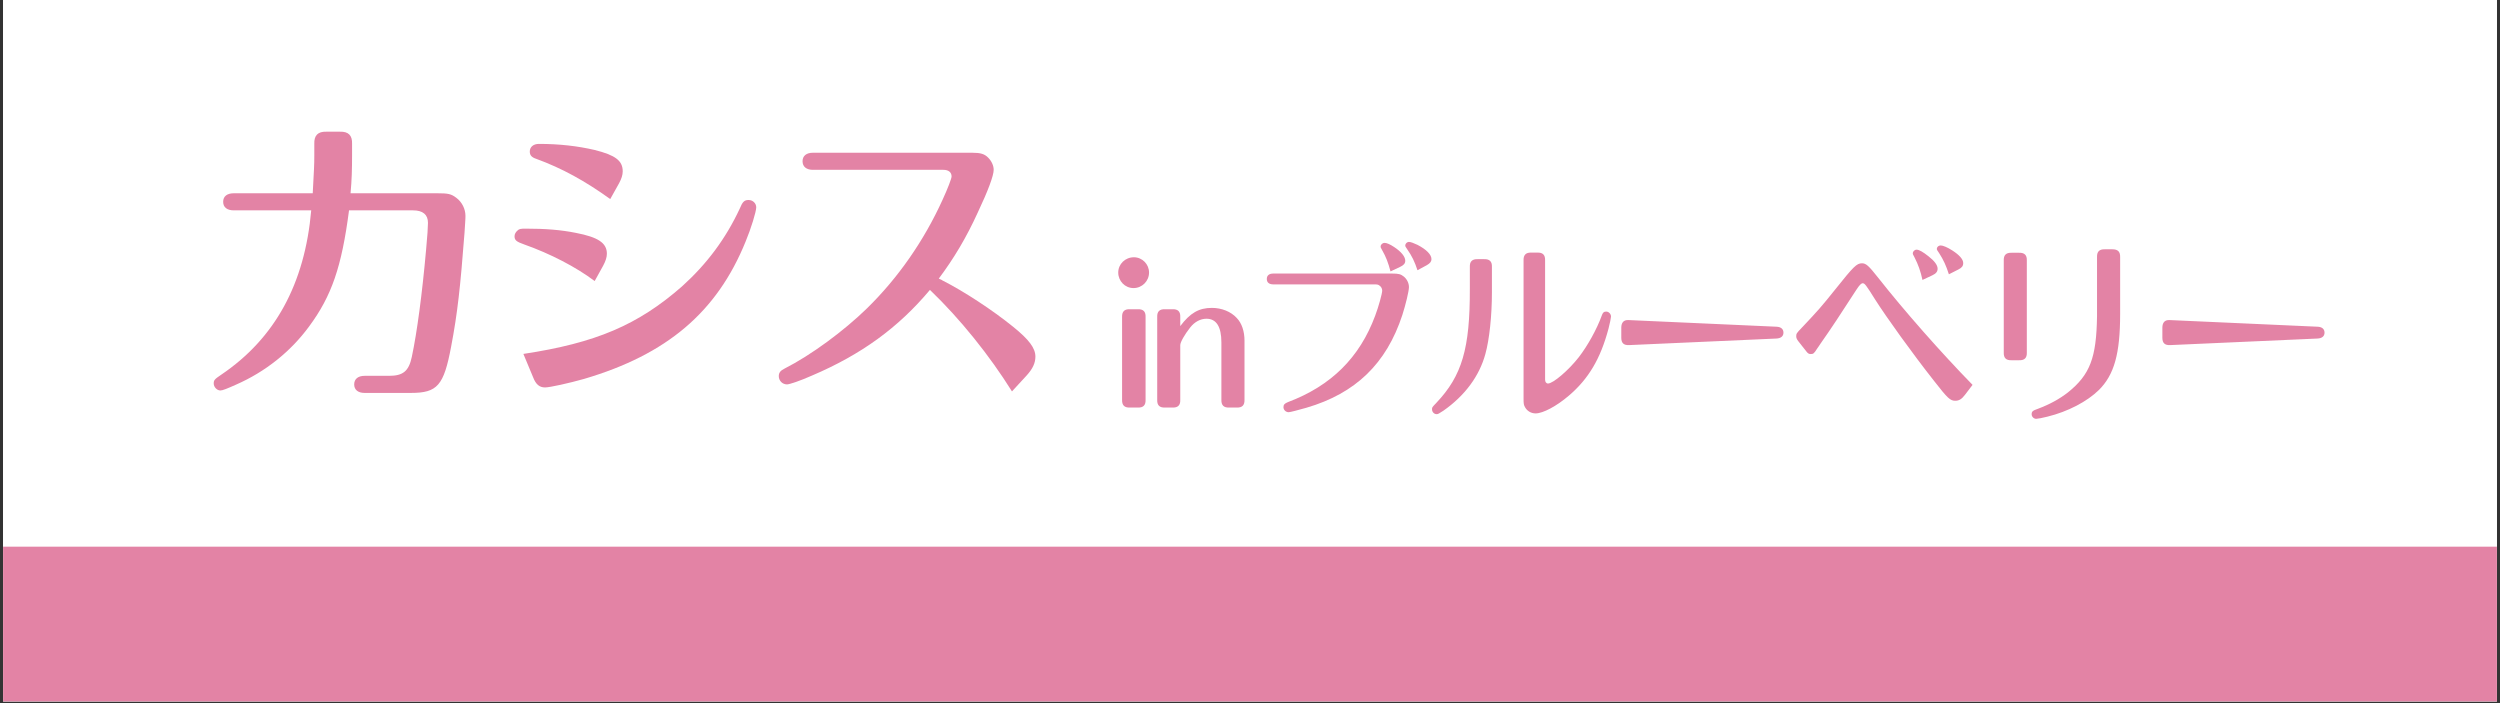 <?xml version="1.0" encoding="UTF-8"?>
<svg xmlns="http://www.w3.org/2000/svg" xmlns:xlink="http://www.w3.org/1999/xlink" width="960" zoomAndPan="magnify" viewBox="0 0 720 202.5" height="270" preserveAspectRatio="xMidYMid meet" version="1.0">
  <rect x="0" y="0" width="720" height="202.5" fill="#333333" stroke="none"/>
  <defs>
    <g></g>
    <clipPath id="5725dff4c5">
      <path d="M 0.887 0 L 719.113 0 L 719.113 202 L 0.887 202 Z M 0.887 0 " clip-rule="nonzero"></path>
    </clipPath>
    <clipPath id="29005942c8">
      <path d="M 0.887 157.445 L 719.113 157.445 L 719.113 202 L 0.887 202 Z M 0.887 157.445 " clip-rule="nonzero"></path>
    </clipPath>
  </defs>
  <g clip-path="url(#5725dff4c5)">
    <path fill="#ffffff" d="M 0.887 0 L 719.113 0 L 719.113 202 L 0.887 202 Z M 0.887 0 " fill-opacity="1" fill-rule="nonzero"></path>
    <path fill="#ffffff" d="M 0.887 0 L 719.113 0 L 719.113 202 L 0.887 202 Z M 0.887 0 " fill-opacity="1" fill-rule="nonzero"></path>
  </g>
  <g clip-path="url(#29005942c8)">
    <path fill="#e383a5" d="M -4.273 157.445 L 724.273 157.445 L 724.273 202 L -4.273 202 Z M -4.273 157.445 " fill-opacity="1" fill-rule="nonzero"></path>
  </g>
  <g fill="#e383a5" fill-opacity="1">
    <g transform="translate(54.786, 109.474)">
      <g>
        <path d="M 46.172 -53.812 C 46.531 -57.672 46.609 -60.75 46.609 -64.875 L 46.609 -68.031 C 46.703 -70.484 45.562 -71.625 43.094 -71.547 L 39.234 -71.547 C 36.781 -71.625 35.641 -70.484 35.734 -68.031 L 35.734 -64.609 C 35.734 -61.797 35.641 -60.75 35.281 -53.812 L 12.547 -53.812 C 10.625 -53.812 9.484 -52.938 9.484 -51.359 C 9.484 -49.766 10.625 -48.891 12.547 -48.891 L 34.844 -48.891 C 33 -27.734 24.406 -12.031 8.953 -1.578 C 7.016 -0.266 6.766 0 6.766 0.969 C 6.766 2.016 7.719 2.984 8.688 2.984 C 9.312 2.984 10.625 2.453 13.172 1.312 C 21.594 -2.375 28.875 -8.156 34.234 -15.453 C 40.734 -24.234 43.625 -32.656 45.734 -48.891 L 64.172 -48.891 C 66.984 -48.891 68.469 -47.672 68.469 -45.297 C 68.469 -44.234 68.297 -41.344 67.938 -37.656 C 66.797 -24.844 65.312 -13.688 63.812 -6.672 C 62.938 -2.547 61.266 -1.234 57.234 -1.234 L 50.203 -1.234 C 48.375 -1.234 47.219 -0.344 47.219 1.234 C 47.219 2.812 48.375 3.688 50.203 3.688 L 63.547 3.688 C 71.188 3.688 73.031 1.578 75.141 -9.656 C 76.984 -19.312 77.781 -26.688 79 -42.484 L 79.172 -45.203 C 79.266 -46.609 79.266 -46.875 79.266 -47.312 C 79.266 -49.25 78.297 -51.266 76.641 -52.5 C 75.141 -53.641 74.266 -53.812 71.109 -53.812 Z M 46.172 -53.812 "></path>
      </g>
    </g>
  </g>
  <g fill="#e383a5" fill-opacity="1">
    <g transform="translate(136.421, 109.474)">
      <g>
        <path d="M 41.875 -56.703 C 42.578 -58.016 42.922 -59.078 42.922 -60.125 C 42.922 -63.203 40.812 -64.781 34.844 -66.281 C 29.938 -67.422 24.672 -68.031 18.781 -68.031 C 17.203 -68.031 16.156 -67.156 16.156 -65.828 C 16.156 -64.781 16.672 -64.172 18 -63.734 C 25.453 -61.016 32.125 -57.328 39.328 -52.141 Z M 37.312 -33 C 38.016 -34.328 38.359 -35.375 38.359 -36.422 C 38.359 -39.5 35.812 -41.172 29.5 -42.391 C 25.109 -43.281 20.625 -43.625 15.016 -43.625 C 13.516 -43.625 13.078 -43.547 12.641 -43.094 C 12.109 -42.656 11.766 -42.047 11.766 -41.438 C 11.766 -40.297 12.297 -39.859 14.578 -39.062 C 22.031 -36.422 29.5 -32.562 34.844 -28.531 Z M 17.125 -0.797 C 17.906 1.234 18.953 2.109 20.547 2.109 C 21.938 2.109 27.469 0.875 31.781 -0.344 C 55.656 -7.375 70.047 -19.578 78.297 -39.859 C 79.875 -43.625 81.375 -48.547 81.375 -49.766 C 81.375 -50.906 80.406 -51.875 79.172 -51.875 C 77.953 -51.875 77.422 -51.359 76.641 -49.422 C 72.594 -40.734 67.156 -33.438 59.953 -26.953 C 47.312 -15.891 35.203 -10.703 14.312 -7.547 Z M 17.125 -0.797 "></path>
      </g>
    </g>
  </g>
  <g fill="#e383a5" fill-opacity="1">
    <g transform="translate(218.056, 109.474)">
      <g>
        <path d="M 52.312 -29.234 C 56.703 -35.109 60.219 -41 63.547 -48.281 C 66.531 -54.594 68.125 -58.906 68.125 -60.562 C 68.125 -61.797 67.5 -63.109 66.531 -64.078 C 65.484 -65.141 64.344 -65.484 61.969 -65.484 L 16.062 -65.484 C 14.219 -65.484 13.078 -64.609 13.078 -63.031 C 13.078 -61.453 14.219 -60.562 16.062 -60.562 L 53.641 -60.562 C 55.125 -60.562 56 -59.859 56 -58.641 C 56 -58.109 54.953 -55.297 53.375 -51.875 C 48.016 -40.109 40.641 -29.5 31.688 -20.719 C 24.938 -14.125 15.531 -7.203 7.906 -3.328 C 6.672 -2.719 6.234 -2.109 6.234 -1.141 C 6.234 0.172 7.281 1.234 8.609 1.234 C 9.312 1.234 12.469 0.172 15.797 -1.312 C 30.016 -7.375 40.641 -15.094 49.766 -25.984 C 58.547 -17.562 66.984 -7.016 73.391 3.25 L 77.594 -1.312 C 79.359 -3.25 80.141 -4.922 80.141 -6.766 C 80.141 -9.219 78.297 -11.672 73.734 -15.359 C 67.766 -20.188 59.609 -25.547 53.375 -28.703 L 53.109 -28.875 Z M 52.312 -29.234 "></path>
      </g>
    </g>
  </g>
  <g fill="#e383a5" fill-opacity="1">
    <g transform="translate(319.535, 117.155)">
      <g>
        <path d="M 3.625 -2.016 C 3.578 -0.453 4.297 0.281 5.859 0.219 L 8.156 0.219 C 9.719 0.281 10.453 -0.453 10.391 -2.016 L 10.391 -25.859 C 10.453 -27.422 9.719 -28.156 8.156 -28.094 L 5.859 -28.094 C 4.297 -28.156 3.578 -27.422 3.625 -25.859 Z M 7.031 -43.062 C 4.531 -43.062 2.516 -41.109 2.516 -38.656 C 2.516 -36.203 4.469 -34.188 6.922 -34.188 C 9.391 -34.188 11.391 -36.203 11.391 -38.656 C 11.391 -41.062 9.438 -43.062 7.031 -43.062 Z M 7.031 -43.062 "></path>
      </g>
    </g>
  </g>
  <g fill="#e383a5" fill-opacity="1">
    <g transform="translate(329.589, 117.155)">
      <g>
        <path d="M 10.328 -25.859 C 10.391 -27.422 9.656 -28.156 8.094 -28.094 L 5.922 -28.094 C 4.359 -28.156 3.625 -27.422 3.688 -25.859 L 3.688 -2.016 C 3.625 -0.453 4.359 0.281 5.922 0.219 L 8.094 0.219 C 9.656 0.281 10.391 -0.453 10.328 -2.016 L 10.328 -17.766 C 10.328 -18.594 11.562 -20.781 13.188 -22.844 C 14.469 -24.469 16.141 -25.359 17.875 -25.359 C 20.719 -25.359 22.172 -23.062 22.172 -18.547 L 22.172 -2.016 C 22.125 -0.453 22.844 0.281 24.406 0.219 L 26.594 0.219 C 28.156 0.281 28.875 -0.453 28.828 -2.016 L 28.828 -19.047 C 28.828 -21.734 28.047 -24.078 26.594 -25.578 C 24.906 -27.422 22.234 -28.484 19.438 -28.484 C 15.703 -28.484 13.188 -27.031 10.328 -23.234 Z M 10.328 -25.859 "></path>
      </g>
    </g>
  </g>
  <g fill="#e383a5" fill-opacity="1">
    <g transform="translate(358.074, 117.155)">
      <g>
        <path d="M 52.844 -40.781 C 53.797 -41.328 54.188 -41.844 54.188 -42.516 C 54.188 -43.844 52.734 -45.297 50.156 -46.641 C 49.094 -47.141 48.203 -47.484 47.703 -47.484 C 47.141 -47.484 46.641 -46.984 46.641 -46.469 C 46.641 -46.203 46.703 -46.078 47.25 -45.297 C 48.547 -43.453 49.375 -41.734 50.156 -39.328 Z M 37.766 -35.25 C 38.594 -35.25 38.875 -35.188 39.219 -34.906 C 39.719 -34.578 40 -34.016 40 -33.453 C 40 -32.625 38.938 -28.766 37.984 -26.25 C 33.516 -14.188 25.297 -6.031 12.844 -1.344 C 11.891 -0.953 11.562 -0.609 11.562 0.109 C 11.562 0.891 12.234 1.562 13.078 1.562 C 13.469 1.562 16.031 0.891 18.156 0.281 C 32.344 -3.859 41.219 -12.453 45.797 -26.422 C 46.75 -29.375 47.703 -33.344 47.703 -34.469 C 47.703 -35.578 47.141 -36.75 46.25 -37.484 C 45.359 -38.203 44.75 -38.375 42.781 -38.375 L 8.656 -38.375 C 7.422 -38.375 6.766 -37.812 6.766 -36.812 C 6.766 -35.812 7.422 -35.25 8.656 -35.25 Z M 45.141 -40.281 C 46.203 -40.781 46.641 -41.281 46.641 -42.062 C 46.641 -43.234 45.469 -44.688 43.406 -46.031 C 42.234 -46.812 41.281 -47.203 40.719 -47.203 C 40.047 -47.203 39.547 -46.703 39.547 -46.141 C 39.547 -45.859 39.609 -45.797 40 -45.078 C 41.062 -43.234 41.734 -41.5 42.391 -38.984 Z M 45.141 -40.281 "></path>
      </g>
    </g>
  </g>
  <g fill="#e383a5" fill-opacity="1">
    <g transform="translate(410.018, 117.155)">
      <g>
        <path d="M 13.297 -34.016 C 13.344 -16.812 11.062 -8.938 3.625 -1.109 C 2.406 0.172 2.406 0.172 2.406 0.719 C 2.406 1.516 3.016 2.125 3.75 2.125 C 4.141 2.125 4.406 1.953 5.703 1.109 C 11.844 -3.188 16.031 -8.828 17.766 -15.188 C 18.938 -19.391 19.656 -26.359 19.656 -32.906 L 19.656 -40.281 C 19.719 -41.844 18.984 -42.562 17.422 -42.516 L 15.531 -42.516 C 13.969 -42.562 13.234 -41.844 13.297 -40.281 Z M 28.766 -2.344 C 28.766 -0.844 28.828 -0.5 29.219 0.172 C 29.828 1.234 30.953 1.906 32.234 1.906 C 34.359 1.906 38.266 -0.172 41.844 -3.234 C 47.484 -8.047 50.938 -13.859 53.234 -22.516 C 53.625 -24.016 53.953 -25.641 53.953 -25.969 C 53.953 -26.75 53.297 -27.422 52.562 -27.422 C 51.891 -27.422 51.562 -27.094 51.281 -26.25 C 49.875 -22.344 47.203 -17.547 44.688 -14.297 C 41.734 -10.5 37.266 -6.703 35.812 -6.703 C 35.297 -6.703 34.969 -7.156 34.969 -7.812 L 34.969 -42.172 C 35.031 -43.734 34.297 -44.469 32.734 -44.406 L 31 -44.406 C 29.438 -44.469 28.719 -43.734 28.766 -42.172 Z M 28.766 -2.344 "></path>
      </g>
    </g>
  </g>
  <g fill="#e383a5" fill-opacity="1">
    <g transform="translate(461.962, 117.155)">
      <g>
        <path d="M 4.969 -19.891 C 4.969 -18.375 5.641 -17.703 7.203 -17.766 L 49.656 -19.656 C 50.938 -19.719 51.672 -20.328 51.672 -21.344 C 51.672 -22.406 50.938 -23.016 49.656 -23.062 L 7.203 -24.969 L 6.766 -24.969 C 5.641 -24.969 4.969 -24.188 4.969 -22.797 Z M 4.969 -19.891 "></path>
      </g>
    </g>
  </g>
  <g fill="#e383a5" fill-opacity="1">
    <g transform="translate(513.906, 117.155)">
      <g>
        <path d="M 50.109 -39.547 C 51.109 -40.047 51.5 -40.547 51.5 -41.391 C 51.5 -42.453 50.438 -43.688 48.375 -45.016 C 46.984 -45.922 45.641 -46.469 45.016 -46.469 C 44.406 -46.469 43.906 -46.031 43.906 -45.469 C 43.906 -45.188 43.969 -45.141 44.578 -44.234 C 45.797 -42.344 46.594 -40.609 47.375 -38.156 Z M 42.625 -37.875 C 43.688 -38.375 44.125 -38.938 44.125 -39.766 C 44.125 -40.781 43.234 -42 41.5 -43.344 C 39.891 -44.625 38.766 -45.25 38.094 -45.25 C 37.484 -45.25 36.984 -44.75 36.984 -44.188 C 36.984 -43.969 36.984 -43.906 37.484 -43.016 C 38.547 -40.938 39.219 -39.047 39.766 -36.531 Z M 54.188 -6.312 C 45.078 -15.641 34.406 -27.766 27.031 -37.141 C 24.297 -40.609 23.516 -41.328 22.344 -41.328 C 20.828 -41.328 19.938 -40.438 14.641 -33.797 C 10.609 -28.766 9.828 -27.875 5.031 -22.797 C 3.516 -21.219 3.406 -21.062 3.406 -20.328 C 3.406 -19.828 3.578 -19.438 4.016 -18.875 L 6.25 -16.031 C 6.766 -15.359 7.031 -15.188 7.594 -15.188 C 8.328 -15.188 8.547 -15.359 9.391 -16.703 C 9.781 -17.203 10.109 -17.766 10.5 -18.328 C 13.297 -22.281 16.422 -27.031 20.719 -33.688 C 21.625 -35.078 22.125 -35.578 22.562 -35.578 C 23.125 -35.578 23.516 -35.078 26.094 -30.953 C 29.328 -25.859 36.812 -15.422 43.125 -7.422 C 47.031 -2.406 47.766 -1.734 49.219 -1.734 C 50.266 -1.734 51.062 -2.172 52.062 -3.516 Z M 54.188 -6.312 "></path>
      </g>
    </g>
  </g>
  <g fill="#e383a5" fill-opacity="1">
    <g transform="translate(565.85, 117.155)">
      <g>
        <path d="M 38.094 -26.094 C 37.922 -14.078 36.078 -9.266 29.719 -4.141 C 27.266 -2.234 24.406 -0.672 21.109 0.562 C 19.547 1.109 19.266 1.344 19.266 2.172 C 19.266 2.844 19.891 3.469 20.562 3.469 C 20.953 3.469 22.516 3.188 23.797 2.844 C 29.719 1.391 35.25 -1.516 38.656 -4.859 C 43.062 -9.266 44.75 -15.312 44.75 -26.75 L 44.75 -43.125 C 44.797 -44.688 44.078 -45.359 42.516 -45.359 L 40.328 -45.359 C 38.766 -45.406 38.047 -44.688 38.094 -43.125 Z M 13.469 -44.359 C 11.891 -44.406 11.172 -43.688 11.234 -42.125 L 11.234 -15.641 C 11.172 -14.078 11.891 -13.344 13.469 -13.406 L 15.641 -13.406 C 17.203 -13.344 17.938 -14.078 17.875 -15.641 L 17.875 -42.125 C 17.938 -43.688 17.203 -44.406 15.641 -44.359 Z M 13.469 -44.359 "></path>
      </g>
    </g>
  </g>
  <g fill="#e383a5" fill-opacity="1">
    <g transform="translate(617.793, 117.155)">
      <g>
        <path d="M 4.969 -19.891 C 4.969 -18.375 5.641 -17.703 7.203 -17.766 L 49.656 -19.656 C 50.938 -19.719 51.672 -20.328 51.672 -21.344 C 51.672 -22.406 50.938 -23.016 49.656 -23.062 L 7.203 -24.969 L 6.766 -24.969 C 5.641 -24.969 4.969 -24.188 4.969 -22.797 Z M 4.969 -19.891 "></path>
      </g>
    </g>
  </g>
</svg>
